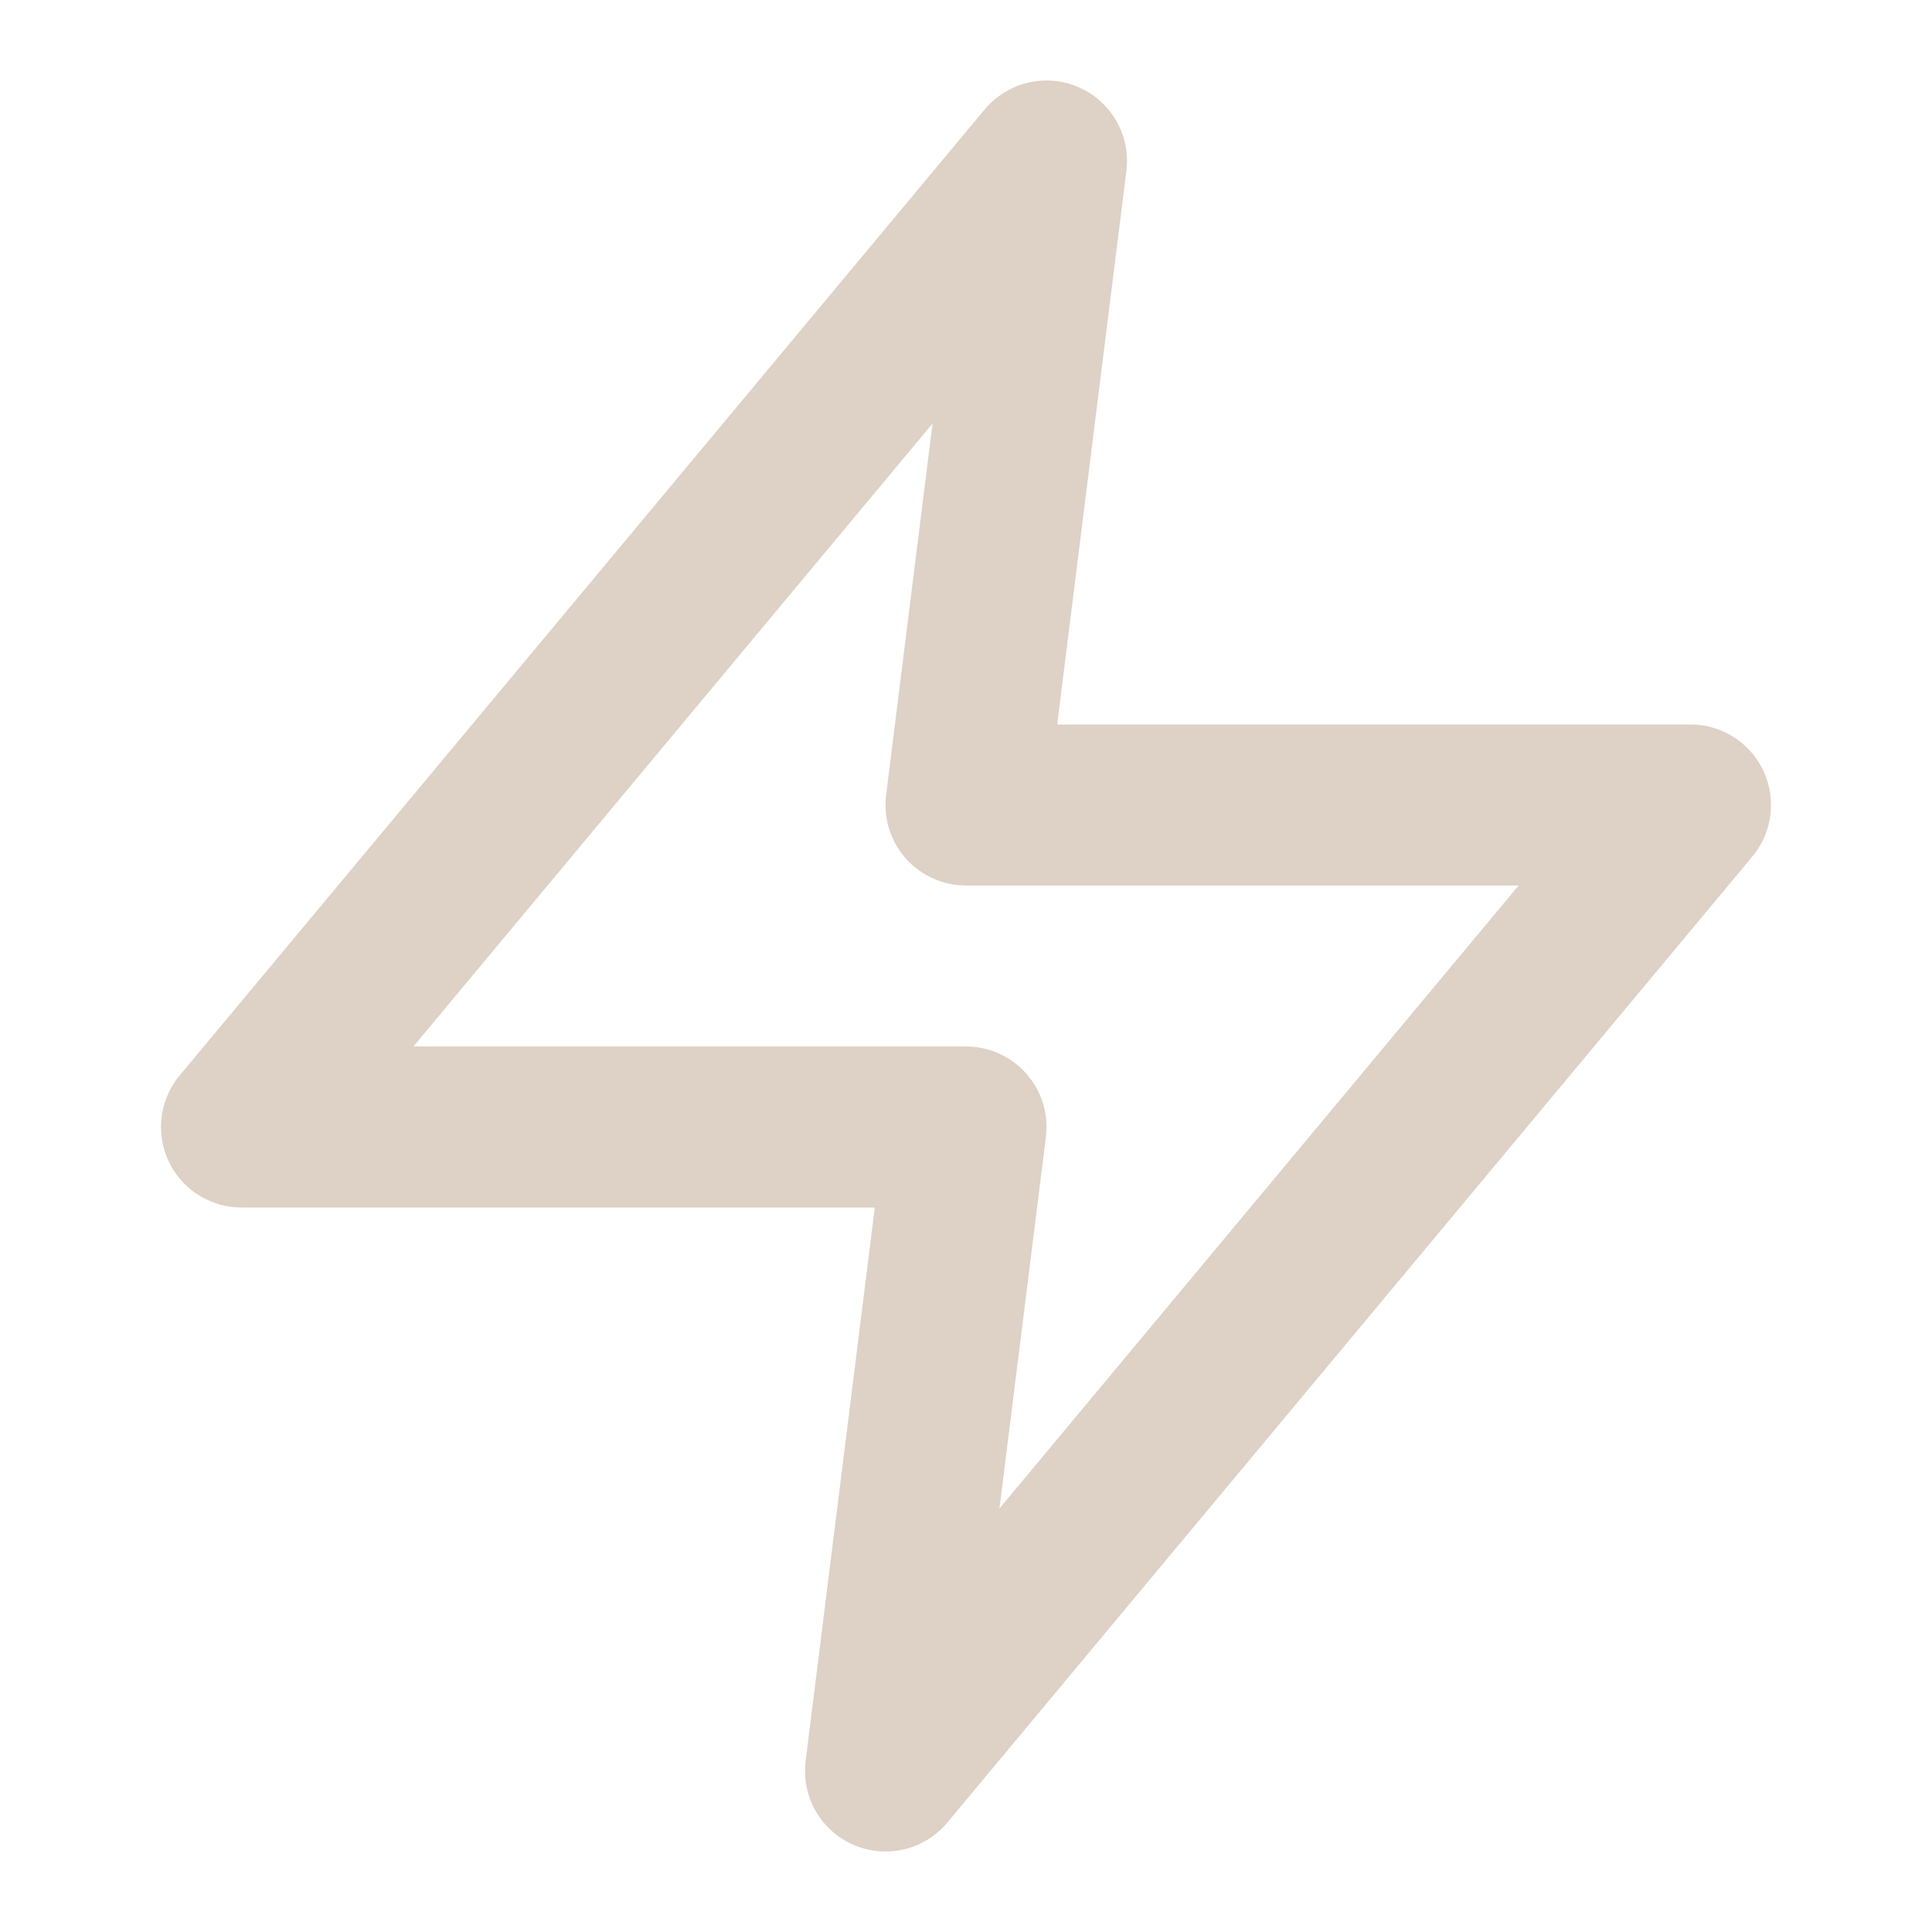 <svg width="12" height="12" viewBox="0 0 12 12" fill="none" xmlns="http://www.w3.org/2000/svg">
<path d="M6.5 1L1.5 7H6L5.5 11L10.5 5H6L6.5 1Z" stroke="#DED1C5" stroke-linecap="round" stroke-linejoin="round"/>
</svg>
